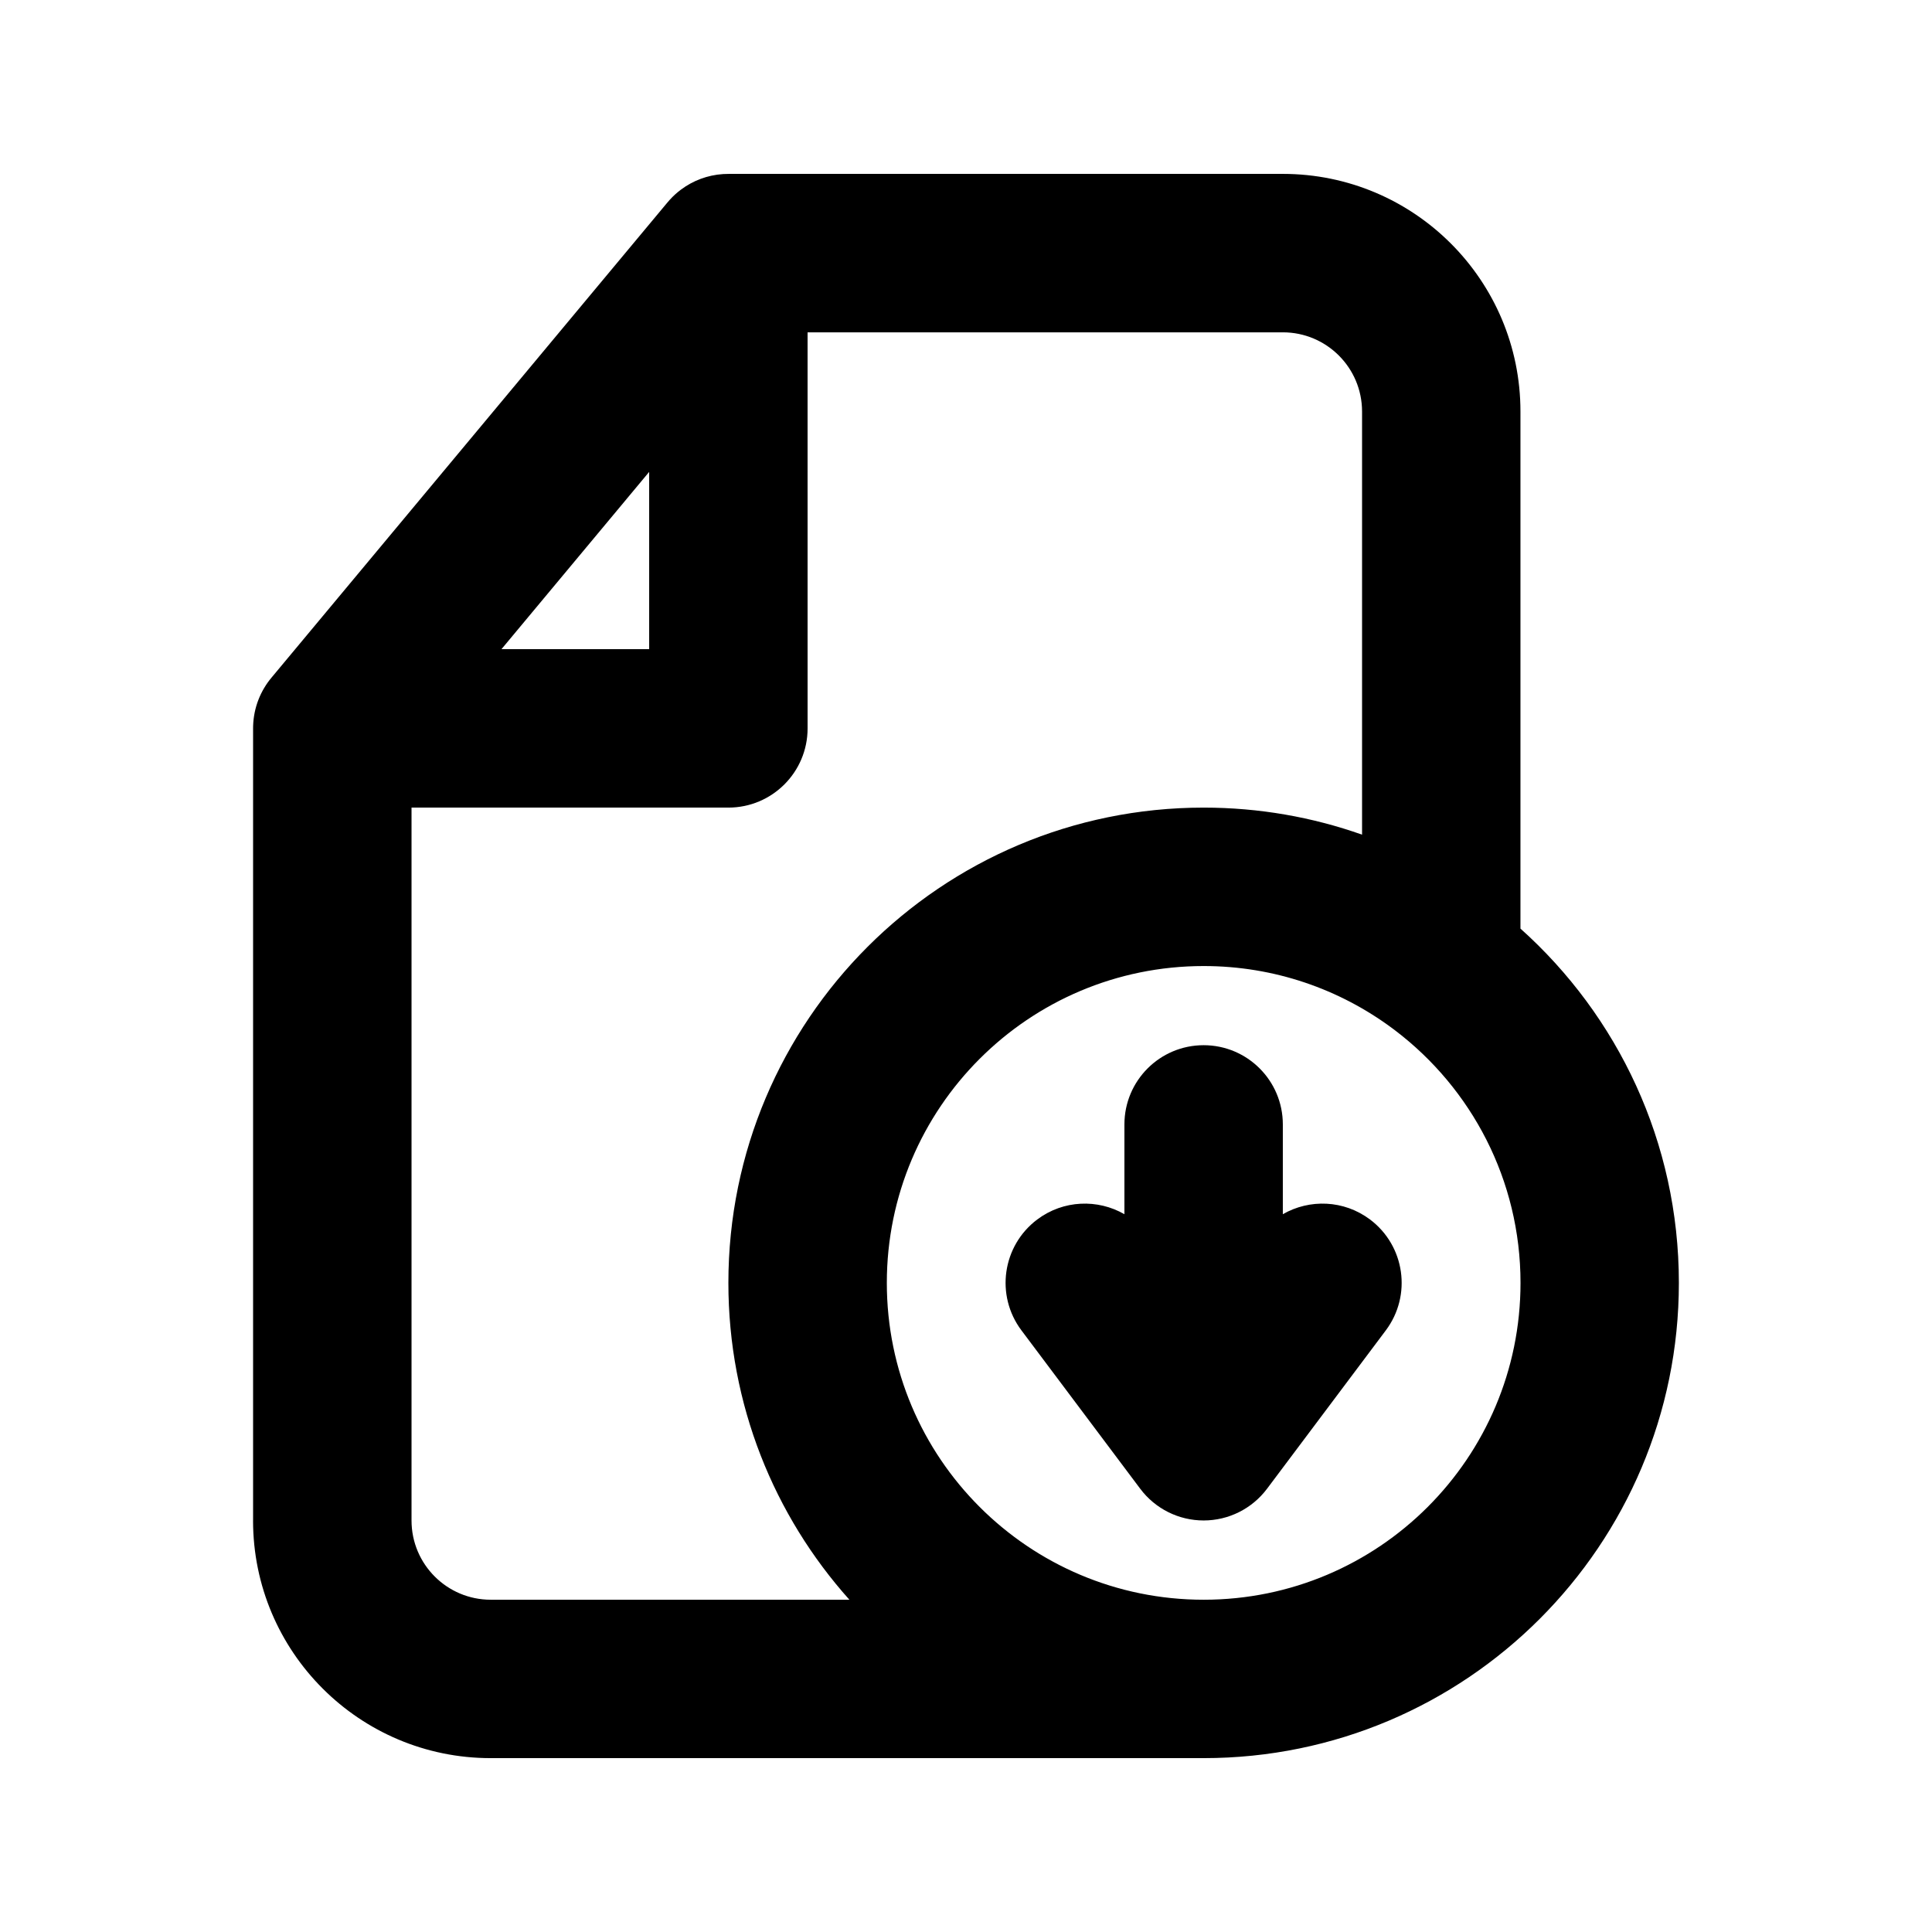 <?xml version="1.0" encoding="UTF-8"?>
<!-- Uploaded to: SVG Repo, www.svgrepo.com, Generator: SVG Repo Mixer Tools -->
<svg fill="#000000" width="800px" height="800px" version="1.1" viewBox="144 144 512 512" xmlns="http://www.w3.org/2000/svg">
 <g>
  <path d="m414.69 496.56c-6.957-9.273-5.074-22.434 4.199-29.391 6.934-5.195 16.031-5.461 23.094-1.391v-23.797c0-11.594 9.395-20.992 20.992-20.992 11.594 0 20.988 9.398 20.988 20.992v23.797c7.062-4.07 16.16-3.805 23.094 1.391 9.273 6.957 11.156 20.117 4.199 29.391l-31.488 41.984c-3.965 5.285-10.188 8.395-16.793 8.395-6.609 0-12.832-3.109-16.797-8.395z"/>
  <path d="m211.07 546.95v-209.81c0-0.238 0-0.473 0.008-0.711 0.141-4.926 1.977-9.426 4.945-12.941l104.77-125.73c0.227-0.277 0.457-0.547 0.699-0.809 0.918-1.012 1.922-1.918 2.992-2.715 3.152-2.352 6.988-3.836 11.156-4.106 0.531-0.035 1.062-0.051 1.598-0.047h146.72c34.785 0 62.977 28.195 62.977 62.977v137.03c25.77 23.062 41.984 56.578 41.984 93.883 0 69.562-56.391 125.95-125.95 125.95h-188.93c-34.781 0-62.977-28.195-62.977-62.977zm146.95-209.92c0 11.594-9.398 20.992-20.992 20.992h-83.969v188.93c0 11.59 9.398 20.992 20.992 20.992h95.047c-19.945-22.285-32.07-51.711-32.07-83.969 0-69.562 56.391-125.95 125.95-125.95 14.719 0 28.852 2.527 41.98 7.168v-112.13c0-11.594-9.395-20.992-20.992-20.992h-125.95zm-41.984-20.992v-46.98l-39.148 46.98zm197.7 101.04c20.184 15.336 33.215 39.598 33.215 66.902 0 46.375-37.59 83.965-83.965 83.965s-83.969-37.59-83.969-83.965 37.594-83.969 83.969-83.969c18.738 0 36.043 6.141 50.016 16.516 0.238 0.188 0.484 0.371 0.734 0.551z" fill-rule="evenodd"/>
 </g>
</svg>